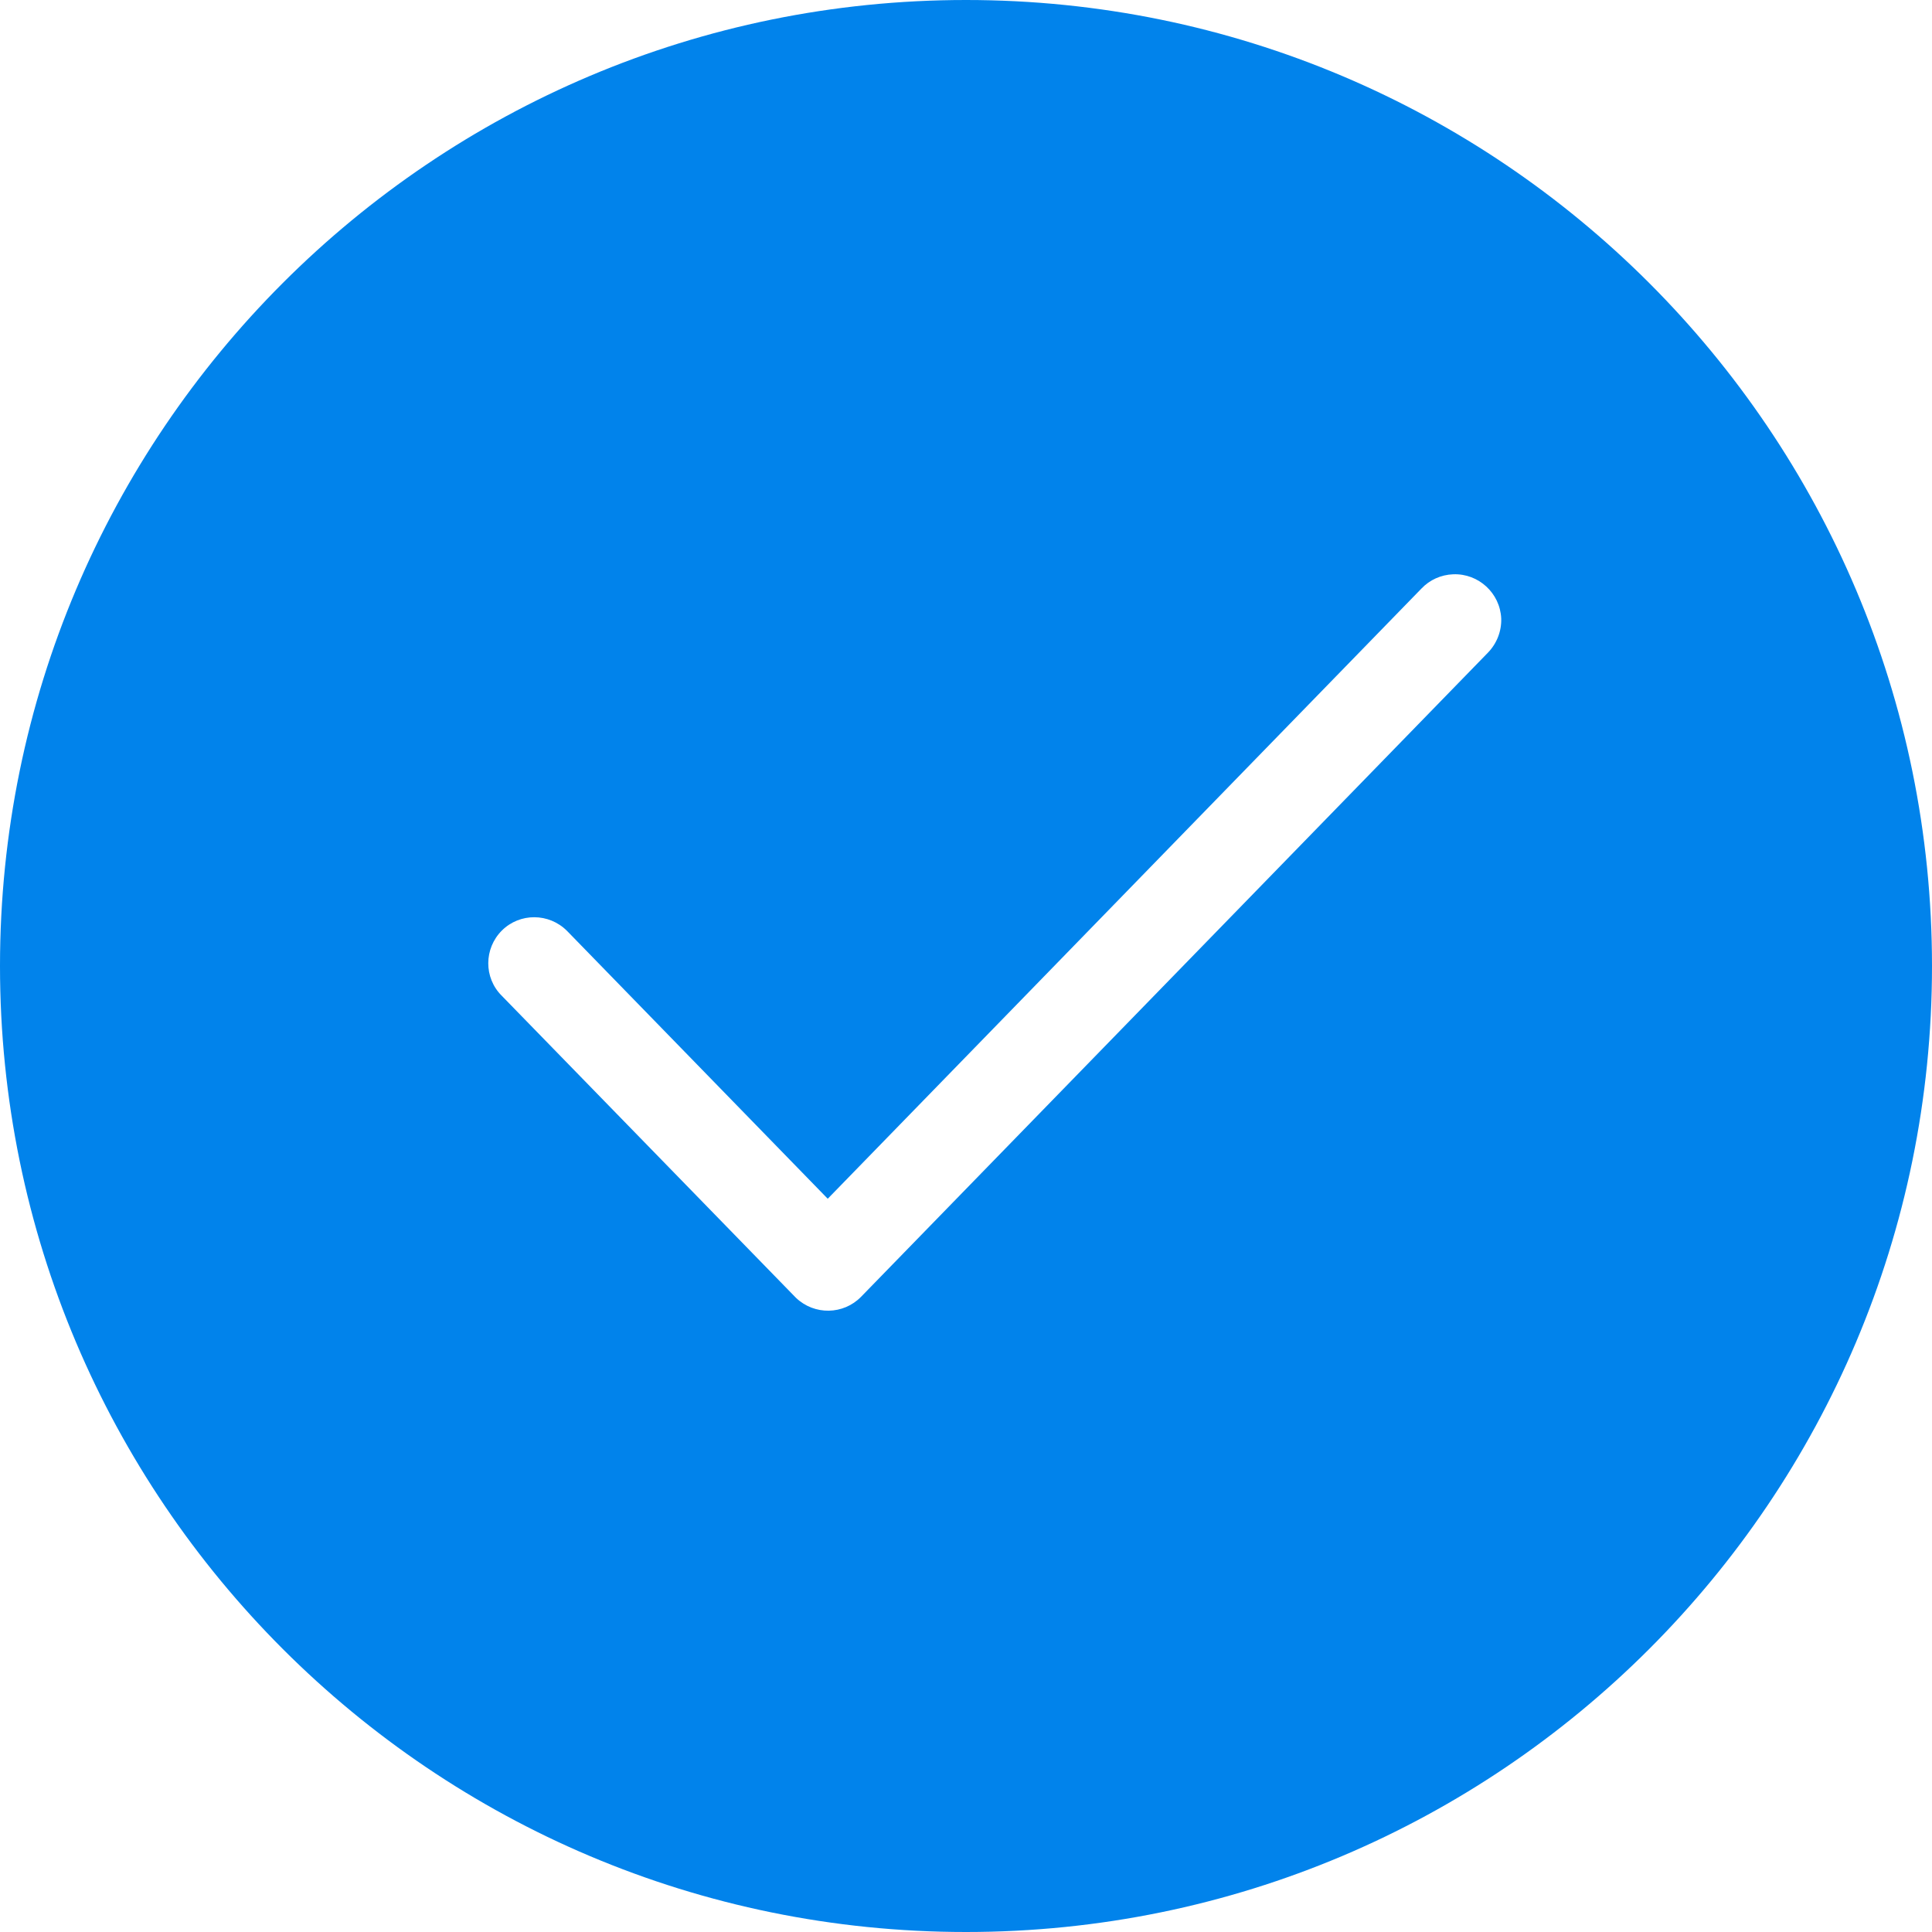 <svg width="32" height="32" viewBox="0 0 32 32" fill="none" xmlns="http://www.w3.org/2000/svg">
<path d="M16 0C7.162 0 0 7.162 0 16C0 24.838 7.162 32 16 32C24.838 32 32 24.838 32 16C32 7.162 24.838 0 16 0ZM24.072 9.512C24.491 9.497 24.846 9.825 24.865 10.244C24.872 10.453 24.792 10.659 24.644 10.811L14.263 21.478C13.97 21.779 13.489 21.787 13.185 21.497C13.177 21.489 13.173 21.486 13.166 21.478L8.309 16.491C8.011 16.194 8.015 15.71 8.312 15.413C8.61 15.116 9.093 15.12 9.39 15.417L9.402 15.429L13.71 19.855L23.543 9.749C23.68 9.604 23.867 9.52 24.069 9.512H24.072Z" fill="#0183EB"/>
</svg>
